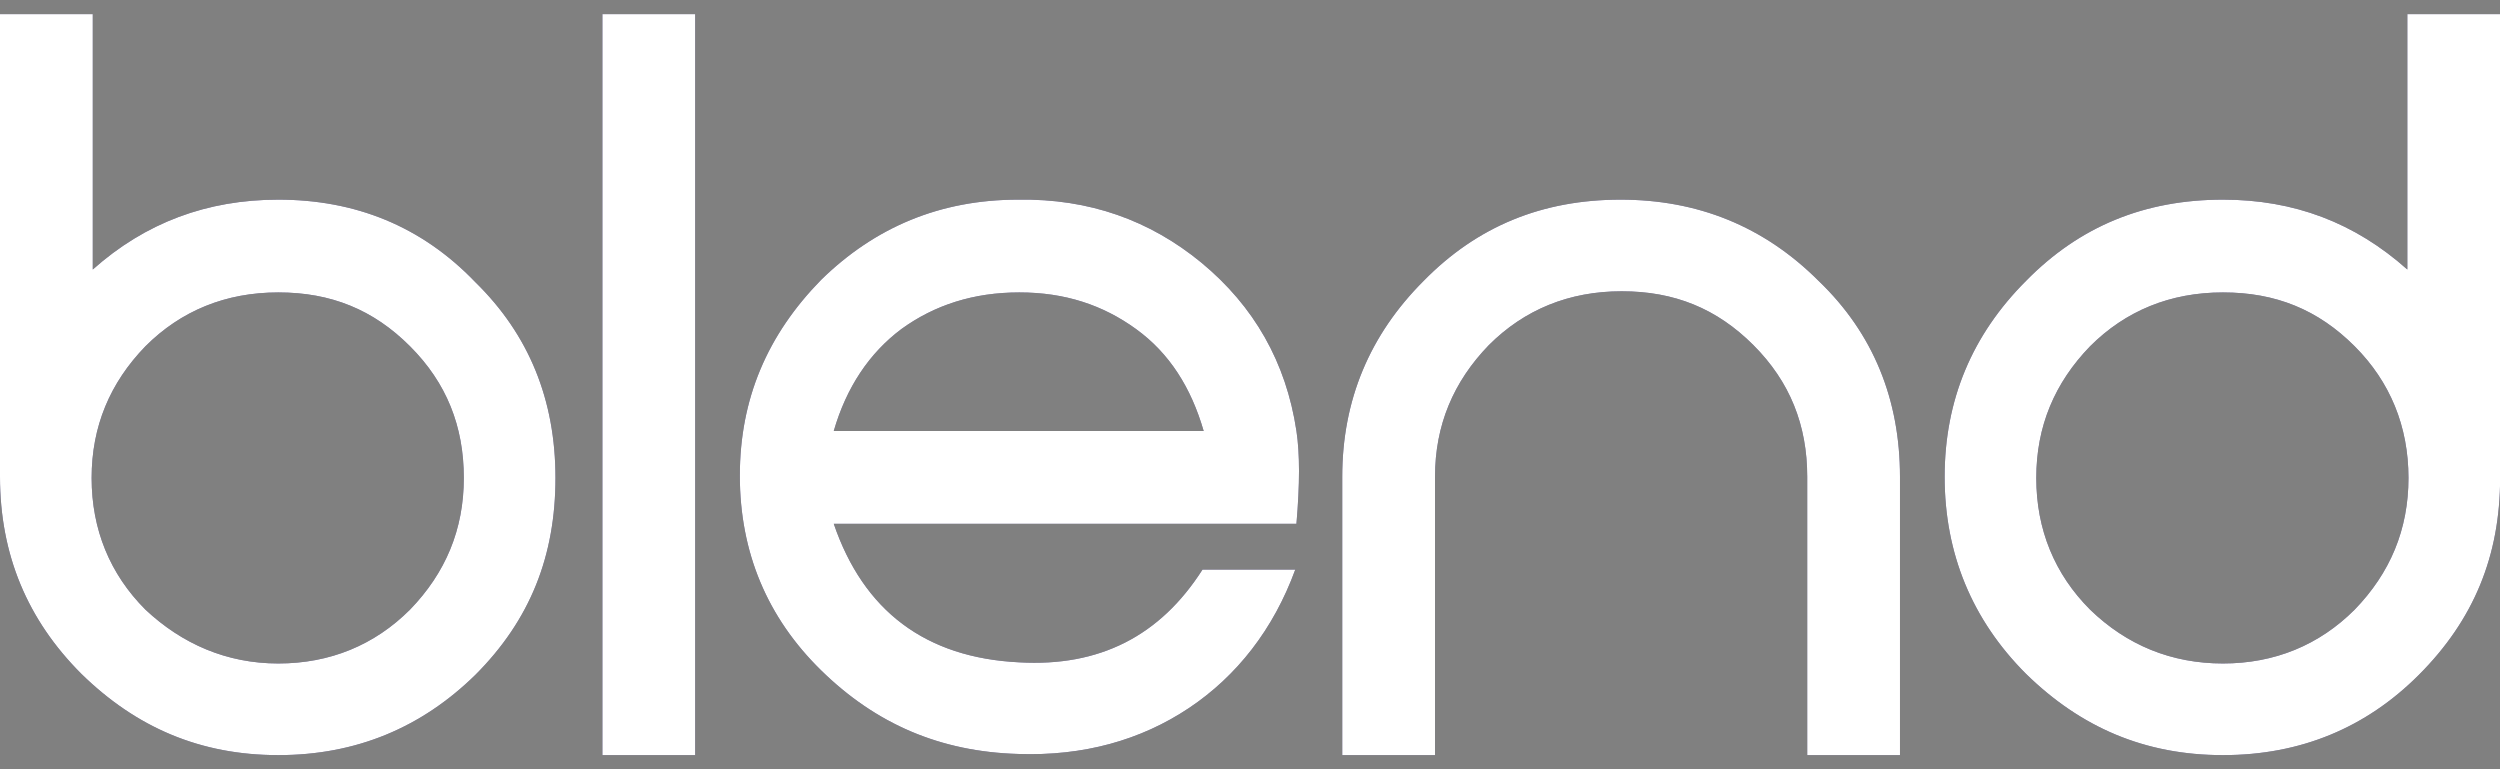 <svg width="130" height="40" viewBox="0 0 130 40" fill="none" xmlns="http://www.w3.org/2000/svg">
<rect x="0" y="0" width="130" height="40" fill="#808080" stroke="none"/>
<path fill-rule="evenodd" clip-rule="evenodd" d="M84.268 10.382C80.219 10.382 76.824 11.752 74.025 14.61C71.226 17.409 69.797 20.804 69.797 24.794V39.266H74.621V24.794C74.621 22.114 75.574 19.851 77.42 17.945C79.266 16.099 81.588 15.146 84.328 15.146C87.067 15.146 89.271 16.04 91.177 17.945C93.082 19.851 93.976 22.114 93.976 24.794V39.266H98.799V24.794C98.799 20.804 97.43 17.35 94.571 14.61C91.713 11.752 88.258 10.382 84.268 10.382ZM43.355 22.412C44.01 20.149 45.201 18.362 46.869 17.112C48.596 15.861 50.621 15.206 53.003 15.206C55.385 15.206 57.35 15.861 59.077 17.112C60.804 18.362 61.936 20.149 62.591 22.412H43.355ZM62.472 13.658C59.792 11.454 56.636 10.322 52.943 10.382C48.894 10.382 45.499 11.811 42.7 14.551C39.901 17.409 38.472 20.744 38.472 24.735C38.472 28.725 39.901 32.119 42.7 34.859C45.559 37.658 48.894 39.087 52.943 39.206C56.338 39.325 59.315 38.491 61.817 36.824C64.318 35.156 66.224 32.715 67.355 29.618H62.531C60.328 33.072 57.172 34.68 53.003 34.442C48.119 34.203 44.904 31.762 43.355 27.236H67.415C67.593 25.151 67.593 23.603 67.415 22.412C66.879 18.839 65.211 15.921 62.472 13.658ZM122.442 31.702C120.596 33.548 118.274 34.501 115.594 34.501C112.914 34.501 110.591 33.548 108.685 31.702C106.839 29.856 105.886 27.534 105.886 24.854C105.886 22.174 106.839 19.911 108.685 18.005C110.532 16.159 112.854 15.206 115.594 15.206C118.333 15.206 120.537 16.099 122.442 18.005C124.288 19.851 125.241 22.174 125.241 24.854C125.241 27.534 124.288 29.797 122.442 31.702ZM125.182 0.734V14.015C122.442 11.573 119.286 10.382 115.594 10.382C111.544 10.382 108.149 11.752 105.35 14.61C102.551 17.409 101.122 20.804 101.122 24.794C101.122 28.784 102.551 32.238 105.35 35.037C108.209 37.836 111.544 39.266 115.594 39.266C119.643 39.266 123.038 37.836 125.777 35.097C128.636 32.238 130.006 28.903 130.006 24.854V0.734H125.182ZM21.32 31.702C19.474 33.548 17.151 34.501 14.472 34.501C11.792 34.501 9.469 33.489 7.563 31.702C5.717 29.856 4.764 27.534 4.764 24.854C4.764 22.174 5.717 19.911 7.563 18.005C9.409 16.159 11.732 15.206 14.472 15.206C17.211 15.206 19.415 16.099 21.32 18.005C23.226 19.911 24.119 22.174 24.119 24.854C24.119 27.534 23.166 29.797 21.32 31.702ZM14.472 10.382C10.779 10.382 7.563 11.573 4.824 14.015V0.734H0V24.794C0 28.844 1.429 32.238 4.228 35.037C7.087 37.836 10.422 39.266 14.472 39.266C18.521 39.266 21.916 37.836 24.715 35.097C27.573 32.238 28.884 28.903 28.884 24.854C28.884 20.804 27.514 17.409 24.715 14.67C21.916 11.752 18.462 10.382 14.472 10.382ZM31.325 39.266H36.149V0.734H31.325V39.266Z" fill="#181144"/>
<path fill-rule="evenodd" clip-rule="evenodd" d="M84.268 10.382C80.219 10.382 76.824 11.752 74.025 14.61C71.226 17.409 69.797 20.804 69.797 24.794V39.266H74.621V24.794C74.621 22.114 75.574 19.851 77.42 17.945C79.266 16.099 81.588 15.146 84.328 15.146C87.067 15.146 89.271 16.04 91.177 17.945C93.082 19.851 93.976 22.114 93.976 24.794V39.266H98.799V24.794C98.799 20.804 97.43 17.35 94.571 14.61C91.713 11.752 88.258 10.382 84.268 10.382ZM43.355 22.412C44.01 20.149 45.201 18.362 46.869 17.112C48.596 15.861 50.621 15.206 53.003 15.206C55.385 15.206 57.35 15.861 59.077 17.112C60.804 18.362 61.936 20.149 62.591 22.412H43.355ZM62.472 13.658C59.792 11.454 56.636 10.322 52.943 10.382C48.894 10.382 45.499 11.811 42.7 14.551C39.901 17.409 38.472 20.744 38.472 24.735C38.472 28.725 39.901 32.119 42.7 34.859C45.559 37.658 48.894 39.087 52.943 39.206C56.338 39.325 59.315 38.491 61.817 36.824C64.318 35.156 66.224 32.715 67.355 29.618H62.531C60.328 33.072 57.172 34.68 53.003 34.442C48.119 34.203 44.904 31.762 43.355 27.236H67.415C67.593 25.151 67.593 23.603 67.415 22.412C66.879 18.839 65.211 15.921 62.472 13.658ZM122.442 31.702C120.596 33.548 118.274 34.501 115.594 34.501C112.914 34.501 110.591 33.548 108.685 31.702C106.839 29.856 105.886 27.534 105.886 24.854C105.886 22.174 106.839 19.911 108.685 18.005C110.532 16.159 112.854 15.206 115.594 15.206C118.333 15.206 120.537 16.099 122.442 18.005C124.288 19.851 125.241 22.174 125.241 24.854C125.241 27.534 124.288 29.797 122.442 31.702ZM125.182 0.734V14.015C122.442 11.573 119.286 10.382 115.594 10.382C111.544 10.382 108.149 11.752 105.35 14.61C102.551 17.409 101.122 20.804 101.122 24.794C101.122 28.784 102.551 32.238 105.35 35.037C108.209 37.836 111.544 39.266 115.594 39.266C119.643 39.266 123.038 37.836 125.777 35.097C128.636 32.238 130.006 28.903 130.006 24.854V0.734H125.182ZM21.32 31.702C19.474 33.548 17.151 34.501 14.472 34.501C11.792 34.501 9.469 33.489 7.563 31.702C5.717 29.856 4.764 27.534 4.764 24.854C4.764 22.174 5.717 19.911 7.563 18.005C9.409 16.159 11.732 15.206 14.472 15.206C17.211 15.206 19.415 16.099 21.32 18.005C23.226 19.911 24.119 22.174 24.119 24.854C24.119 27.534 23.166 29.797 21.32 31.702ZM14.472 10.382C10.779 10.382 7.563 11.573 4.824 14.015V0.734H0V24.794C0 28.844 1.429 32.238 4.228 35.037C7.087 37.836 10.422 39.266 14.472 39.266C18.521 39.266 21.916 37.836 24.715 35.097C27.573 32.238 28.884 28.903 28.884 24.854C28.884 20.804 27.514 17.409 24.715 14.67C21.916 11.752 18.462 10.382 14.472 10.382ZM31.325 39.266H36.149V0.734H31.325V39.266Z" fill="white"/>
</svg>
